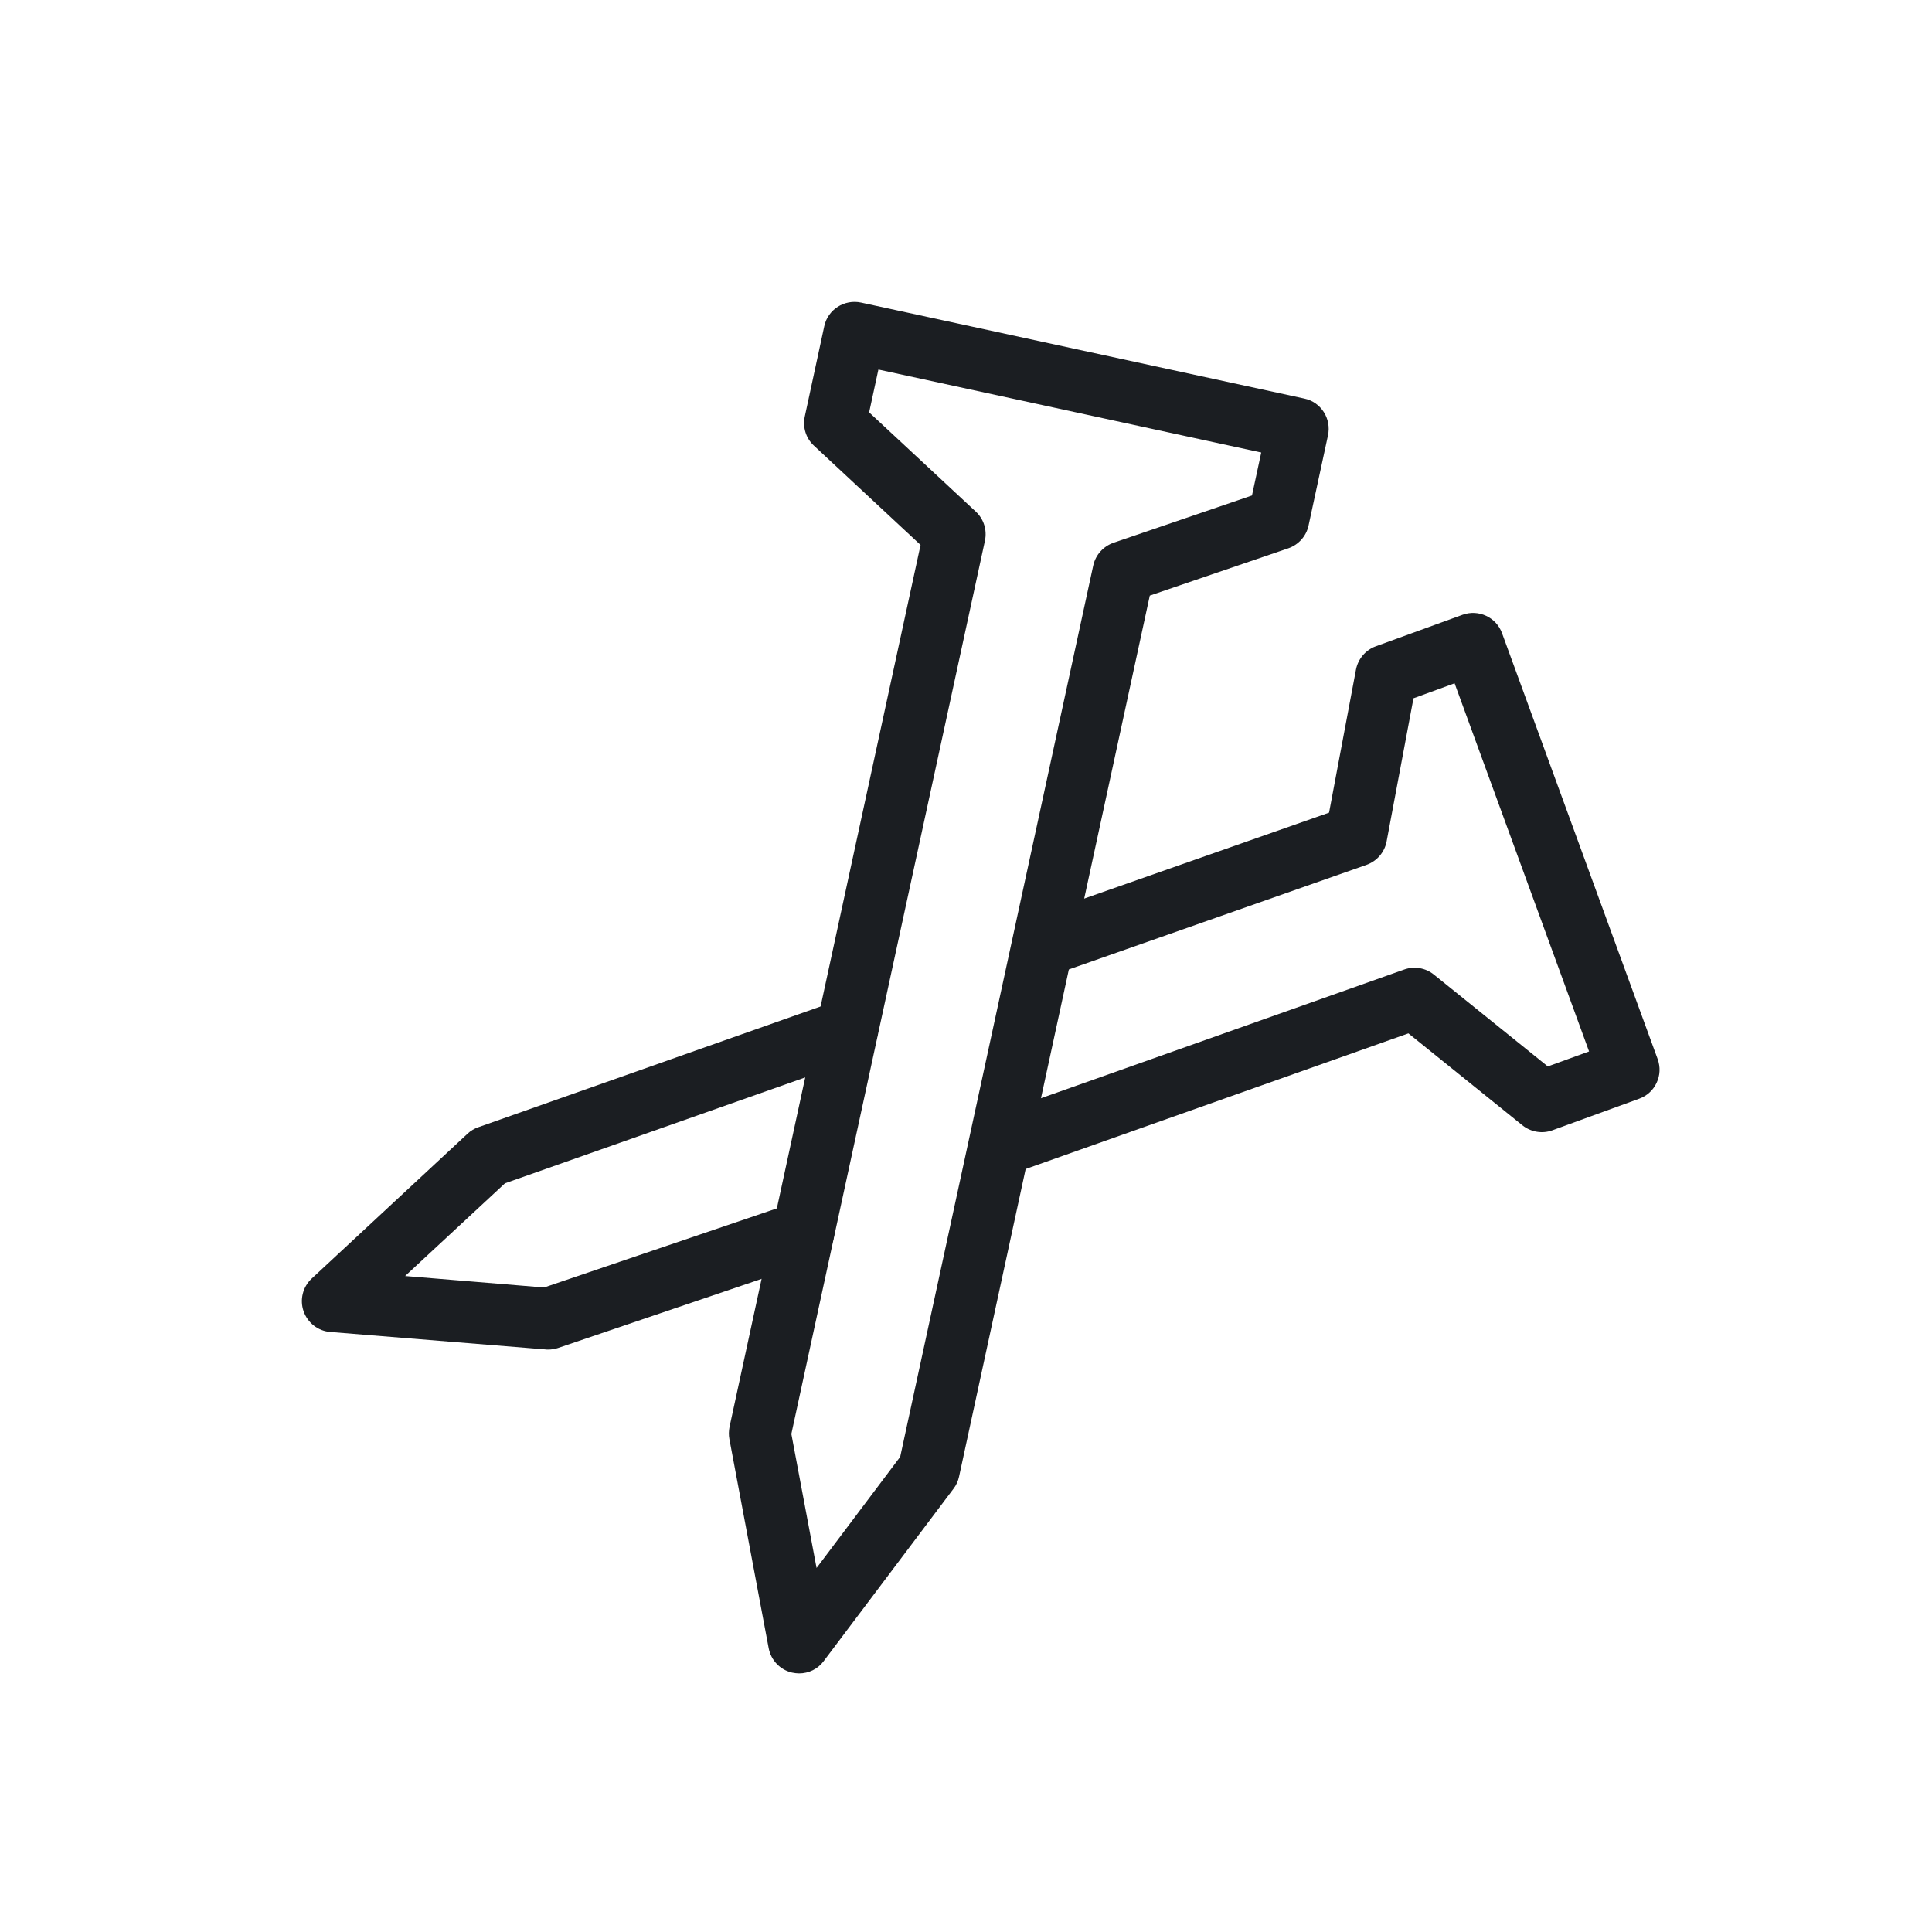 <svg xmlns="http://www.w3.org/2000/svg" xmlns:xlink="http://www.w3.org/1999/xlink" width="200" zoomAndPan="magnify" viewBox="0 0 150 150" height="200" preserveAspectRatio="xMidYMid meet" version="1.0"><rect x="-15" width="180" fill="#ffffff" y="-15" height="180" fill-opacity="1"/><rect x="-15" width="180" fill="#ffffff" y="-15" height="180" fill-opacity="1"/><path fill="#1b1e22" d="M 42.543 104.781 C 42.48 104.781 42.41 104.781 42.352 104.77 L 25.645 103.414 C 24.699 103.344 23.883 102.707 23.57 101.805 C 23.258 100.906 23.508 99.91 24.207 99.262 L 36.301 88.02 C 36.543 87.789 36.832 87.621 37.141 87.516 L 64.969 77.699 C 66.219 77.254 67.586 77.914 68.031 79.164 C 68.473 80.41 67.812 81.777 66.566 82.223 L 39.207 91.871 L 31.453 99.07 L 42.242 99.961 L 61.598 93.383 C 62.848 92.961 64.215 93.633 64.645 94.883 C 65.078 96.141 64.395 97.5 63.145 97.93 L 43.32 104.66 C 43.07 104.746 42.805 104.781 42.539 104.781 Z M 42.543 104.781 " fill-opacity="1" fill-rule="nonzero"/><path fill="#1b1e22" d="M 62.043 129.922 C 61.863 129.922 61.684 129.898 61.492 129.859 C 60.566 129.645 59.859 128.902 59.68 127.965 L 56.629 111.727 C 56.57 111.418 56.582 111.094 56.641 110.781 L 71.473 42.309 L 63.195 34.602 C 62.57 34.027 62.305 33.164 62.484 32.336 L 63.996 25.328 C 64.273 24.031 65.559 23.215 66.855 23.492 L 101.27 30.945 C 102.566 31.219 103.383 32.504 103.105 33.801 L 101.594 40.809 C 101.414 41.637 100.812 42.297 100.023 42.57 L 89.27 46.242 L 74.461 114.645 C 74.391 114.98 74.246 115.305 74.031 115.582 L 63.949 128.973 C 63.496 129.586 62.785 129.922 62.043 129.922 Z M 61.441 111.332 L 63.398 121.738 L 69.891 113.109 L 84.879 43.906 C 85.059 43.078 85.66 42.418 86.449 42.141 L 97.203 38.469 L 97.922 35.133 L 68.199 28.691 L 67.48 32.016 L 75.758 39.719 C 76.383 40.293 76.648 41.16 76.469 41.988 Z M 61.441 111.332 " fill-opacity="1" fill-rule="nonzero"/><path fill="#1b1e22" d="M 77.715 91.309 C 76.73 91.309 75.809 90.695 75.457 89.711 C 75.016 88.461 75.676 87.094 76.922 86.648 L 109.023 75.273 C 109.805 74.996 110.68 75.141 111.328 75.668 L 120.172 82.797 L 123.375 81.633 L 112.934 53.051 L 109.742 54.215 L 107.656 65.328 C 107.5 66.168 106.898 66.863 106.094 67.148 L 81.879 75.656 C 80.629 76.102 79.262 75.441 78.816 74.195 C 78.375 72.945 79.035 71.578 80.281 71.133 L 103.188 63.094 L 105.277 51.992 C 105.434 51.164 106.02 50.469 106.812 50.18 L 113.543 47.734 C 114.793 47.277 116.172 47.926 116.617 49.16 L 128.703 82.234 C 128.918 82.836 128.895 83.492 128.617 84.07 C 128.355 84.645 127.863 85.09 127.262 85.305 L 120.531 87.754 C 119.75 88.043 118.863 87.898 118.203 87.371 L 109.348 80.23 L 78.508 91.16 C 78.254 91.258 77.977 91.305 77.715 91.305 Z M 77.715 91.309 " fill-opacity="1" fill-rule="nonzero"/></svg>